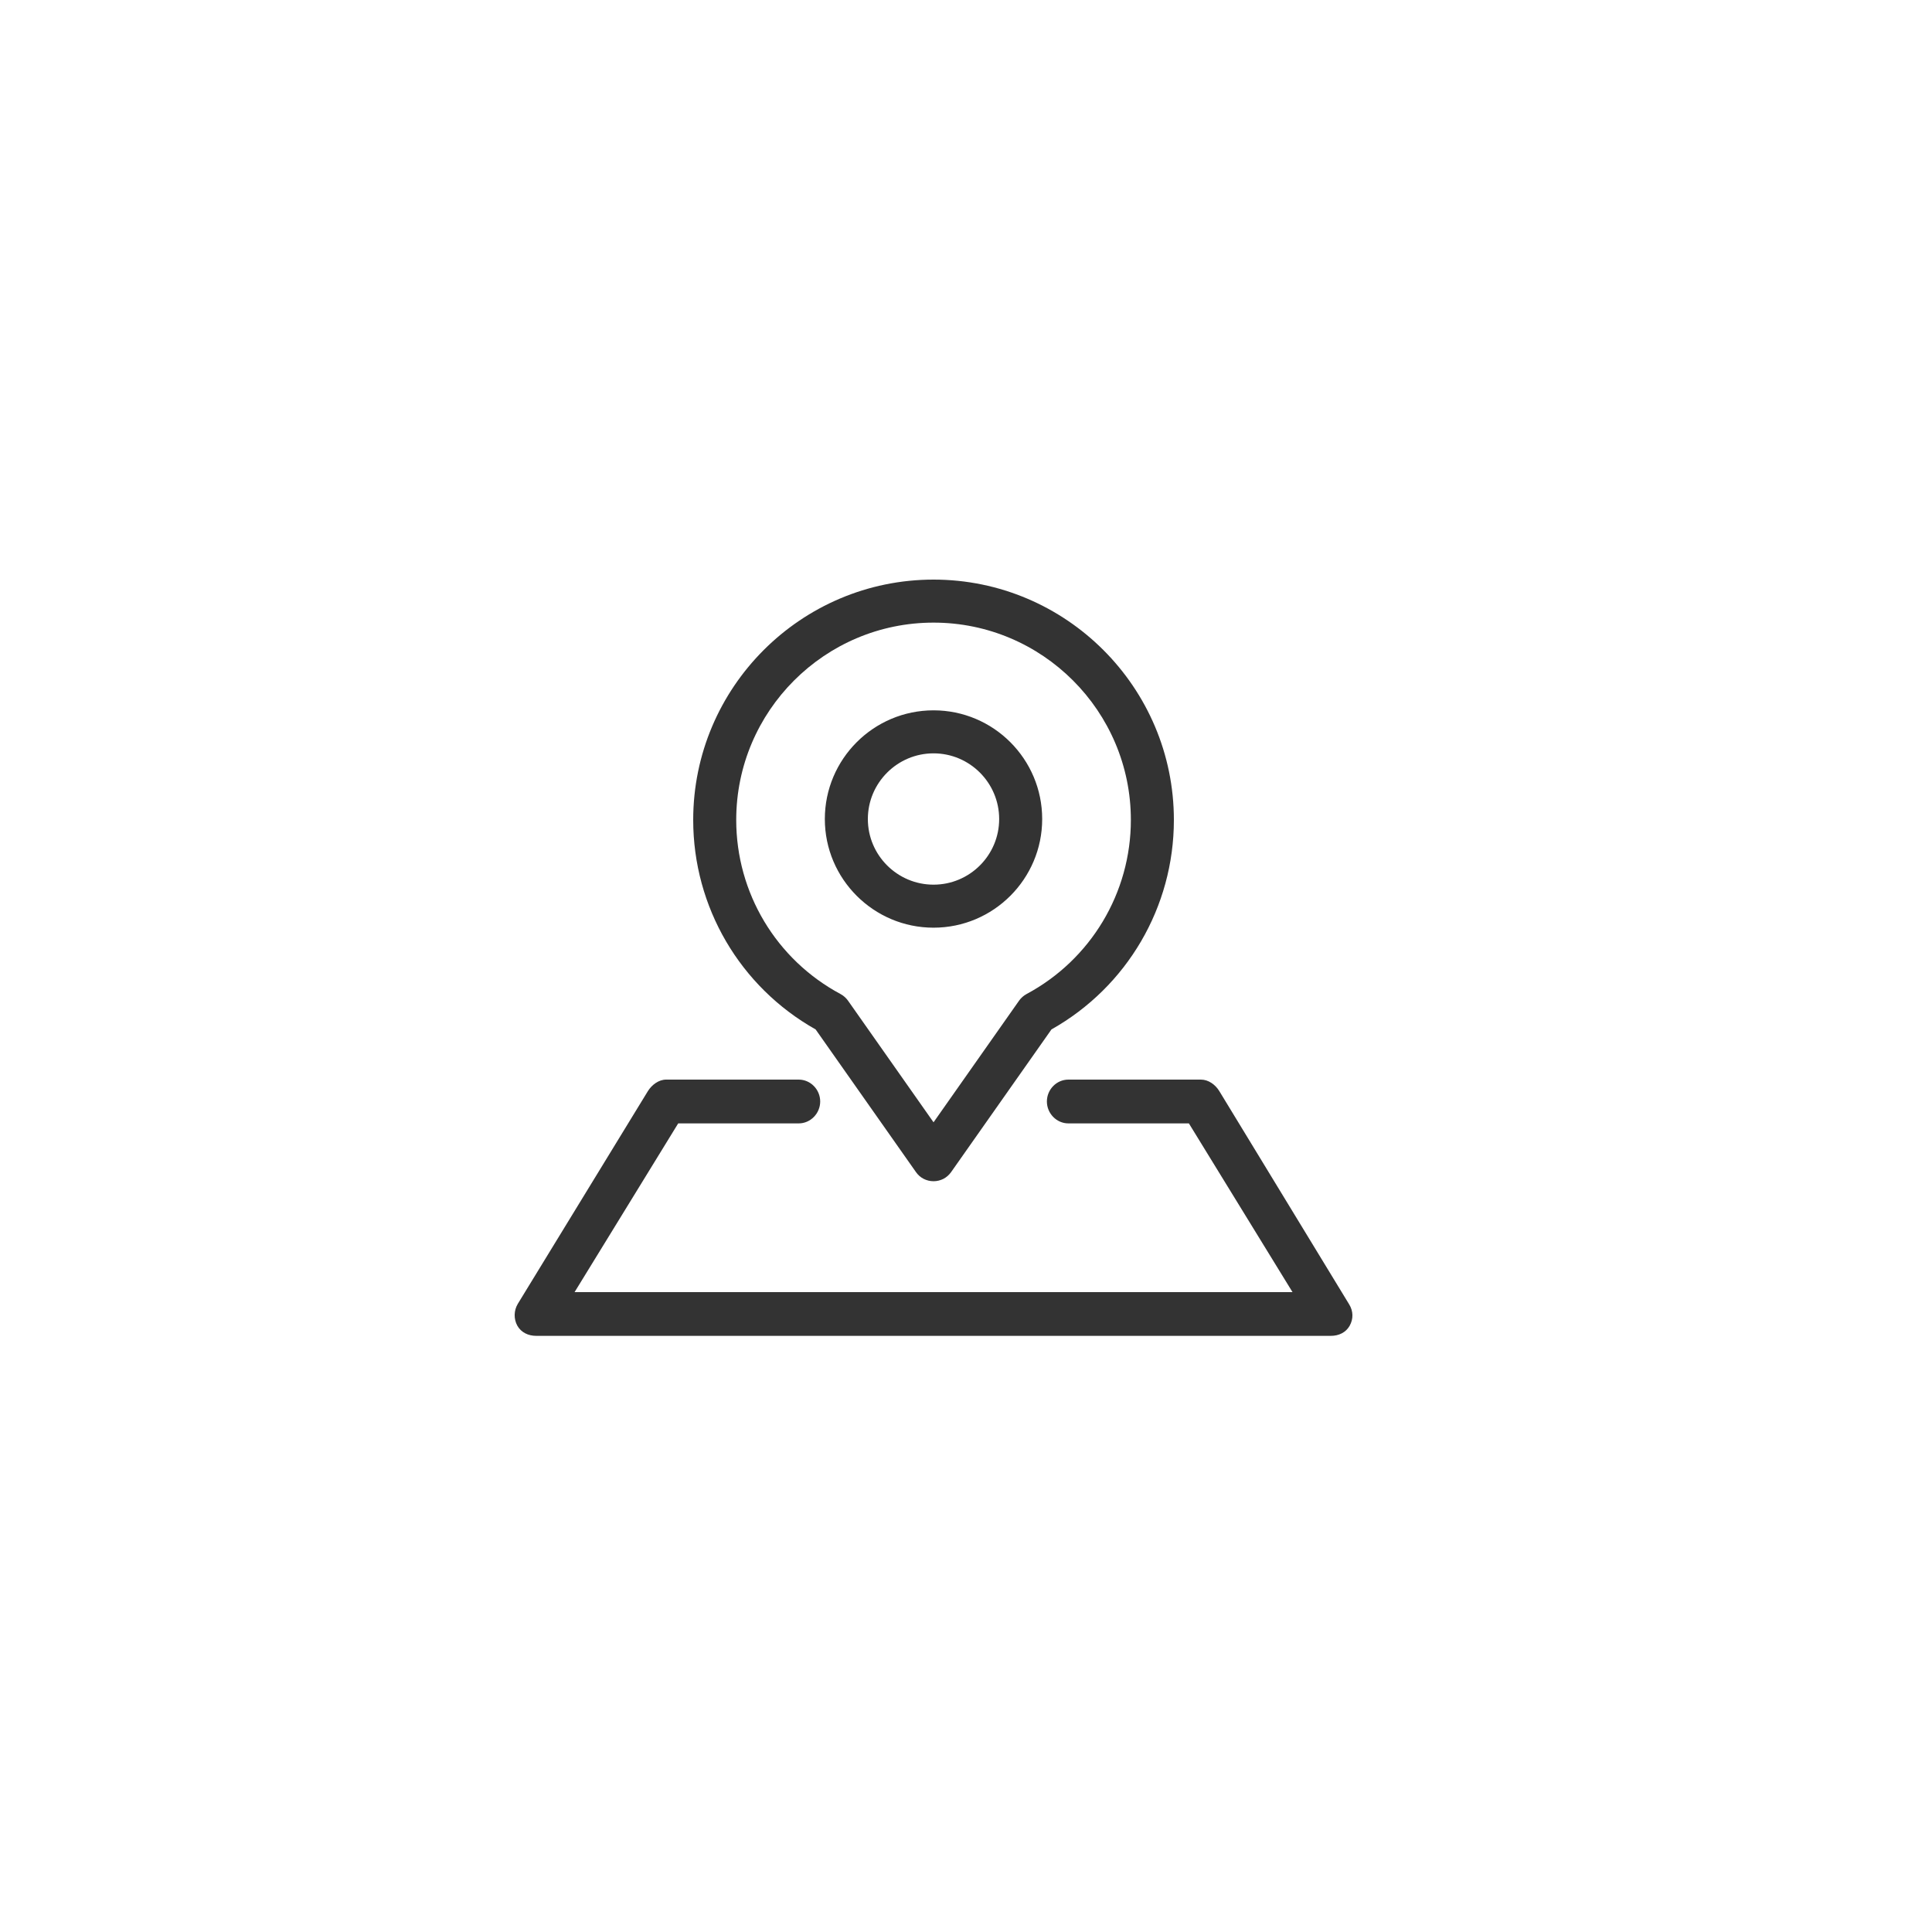 <svg width="30" height="30" viewBox="0 0 30 30" fill="none" xmlns="http://www.w3.org/2000/svg">
<path d="M16.327 15.985L14.769 18.2C14.738 18.244 14.697 18.28 14.65 18.305C14.602 18.329 14.55 18.342 14.496 18.342C14.442 18.342 14.389 18.329 14.342 18.305C14.294 18.28 14.253 18.244 14.223 18.2L12.665 15.985C11.49 15.323 10.764 14.084 10.764 12.732C10.764 10.674 12.438 9 14.496 9C16.554 9 18.228 10.674 18.228 12.732C18.228 14.084 17.502 15.323 16.327 15.985ZM14.496 9.668C12.806 9.668 11.432 11.043 11.432 12.732C11.432 13.864 12.052 14.9 13.051 15.435C13.097 15.46 13.137 15.495 13.167 15.537L14.496 17.427L15.825 15.537C15.855 15.495 15.895 15.46 15.941 15.435C16.939 14.9 17.56 13.864 17.56 12.732C17.56 11.043 16.186 9.668 14.496 9.668ZM14.496 14.405C13.565 14.405 12.808 13.648 12.808 12.718C12.808 11.787 13.565 11.03 14.496 11.03C15.427 11.03 16.183 11.787 16.183 12.718C16.183 13.648 15.427 14.405 14.496 14.405ZM14.496 11.698C13.934 11.698 13.476 12.156 13.476 12.718C13.476 13.28 13.934 13.737 14.496 13.737C15.058 13.737 15.515 13.28 15.515 12.718C15.515 12.156 15.058 11.698 14.496 11.698ZM8.034 20.587C8.094 20.692 8.205 20.743 8.326 20.743H20.666C20.787 20.743 20.898 20.692 20.957 20.587C21.017 20.481 21.014 20.359 20.951 20.256L18.933 16.942C18.872 16.842 18.764 16.764 18.648 16.764H16.59C16.405 16.764 16.256 16.919 16.256 17.104C16.256 17.288 16.405 17.444 16.59 17.444H18.461L20.07 20.064H8.922L10.531 17.444H12.402C12.587 17.444 12.736 17.288 12.736 17.104C12.736 16.919 12.587 16.764 12.402 16.764H10.344C10.228 16.764 10.12 16.846 10.059 16.945L8.041 20.245C7.978 20.349 7.975 20.481 8.034 20.587Z" fill="#333333"/>
</svg>

